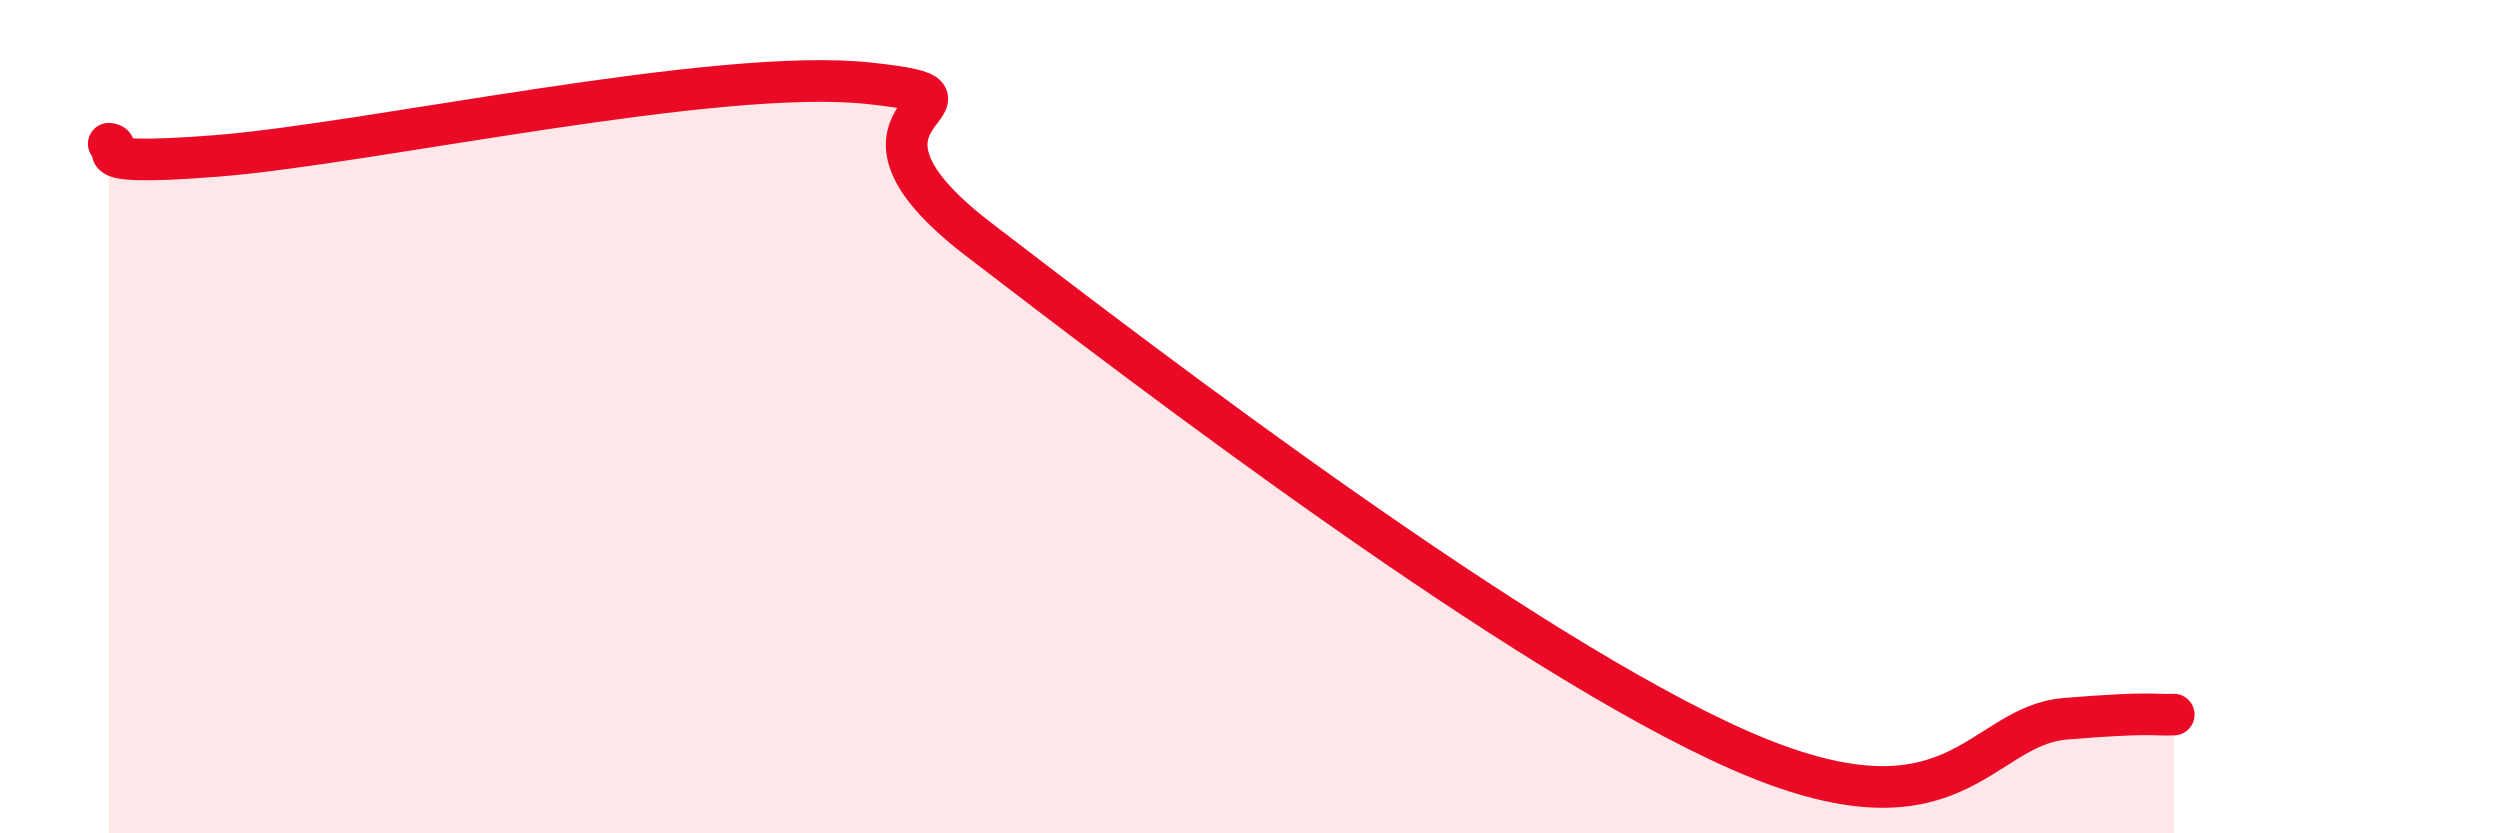 
    <svg width="60" height="20" viewBox="0 0 60 20" xmlns="http://www.w3.org/2000/svg">
      <path
        d="M 2.61,3.45 C 3.13,3.51 1.57,4.03 5.22,3.74 C 8.87,3.45 17.22,1.6 20.87,2 C 24.52,2.4 19.31,2.54 23.48,5.74 C 27.65,8.94 36.52,15.7 41.74,18 C 46.96,20.3 47.48,17.42 49.57,17.25 C 51.66,17.08 51.65,17.17 52.17,17.15L52.17 20L2.61 20Z"
        fill="#EB0A25"
        opacity="0.1"
        stroke-linecap="round"
        stroke-linejoin="round"
      />
      <path
        d="M 2.61,3.45 C 3.13,3.51 1.57,4.03 5.22,3.74 C 8.87,3.45 17.22,1.6 20.87,2 C 24.52,2.4 19.31,2.54 23.48,5.74 C 27.65,8.94 36.52,15.7 41.74,18 C 46.96,20.3 47.48,17.42 49.57,17.25 C 51.66,17.08 51.65,17.17 52.17,17.15"
        stroke="#EB0A25"
        stroke-width="1"
        fill="none"
        stroke-linecap="round"
        stroke-linejoin="round"
      />
    </svg>
  
